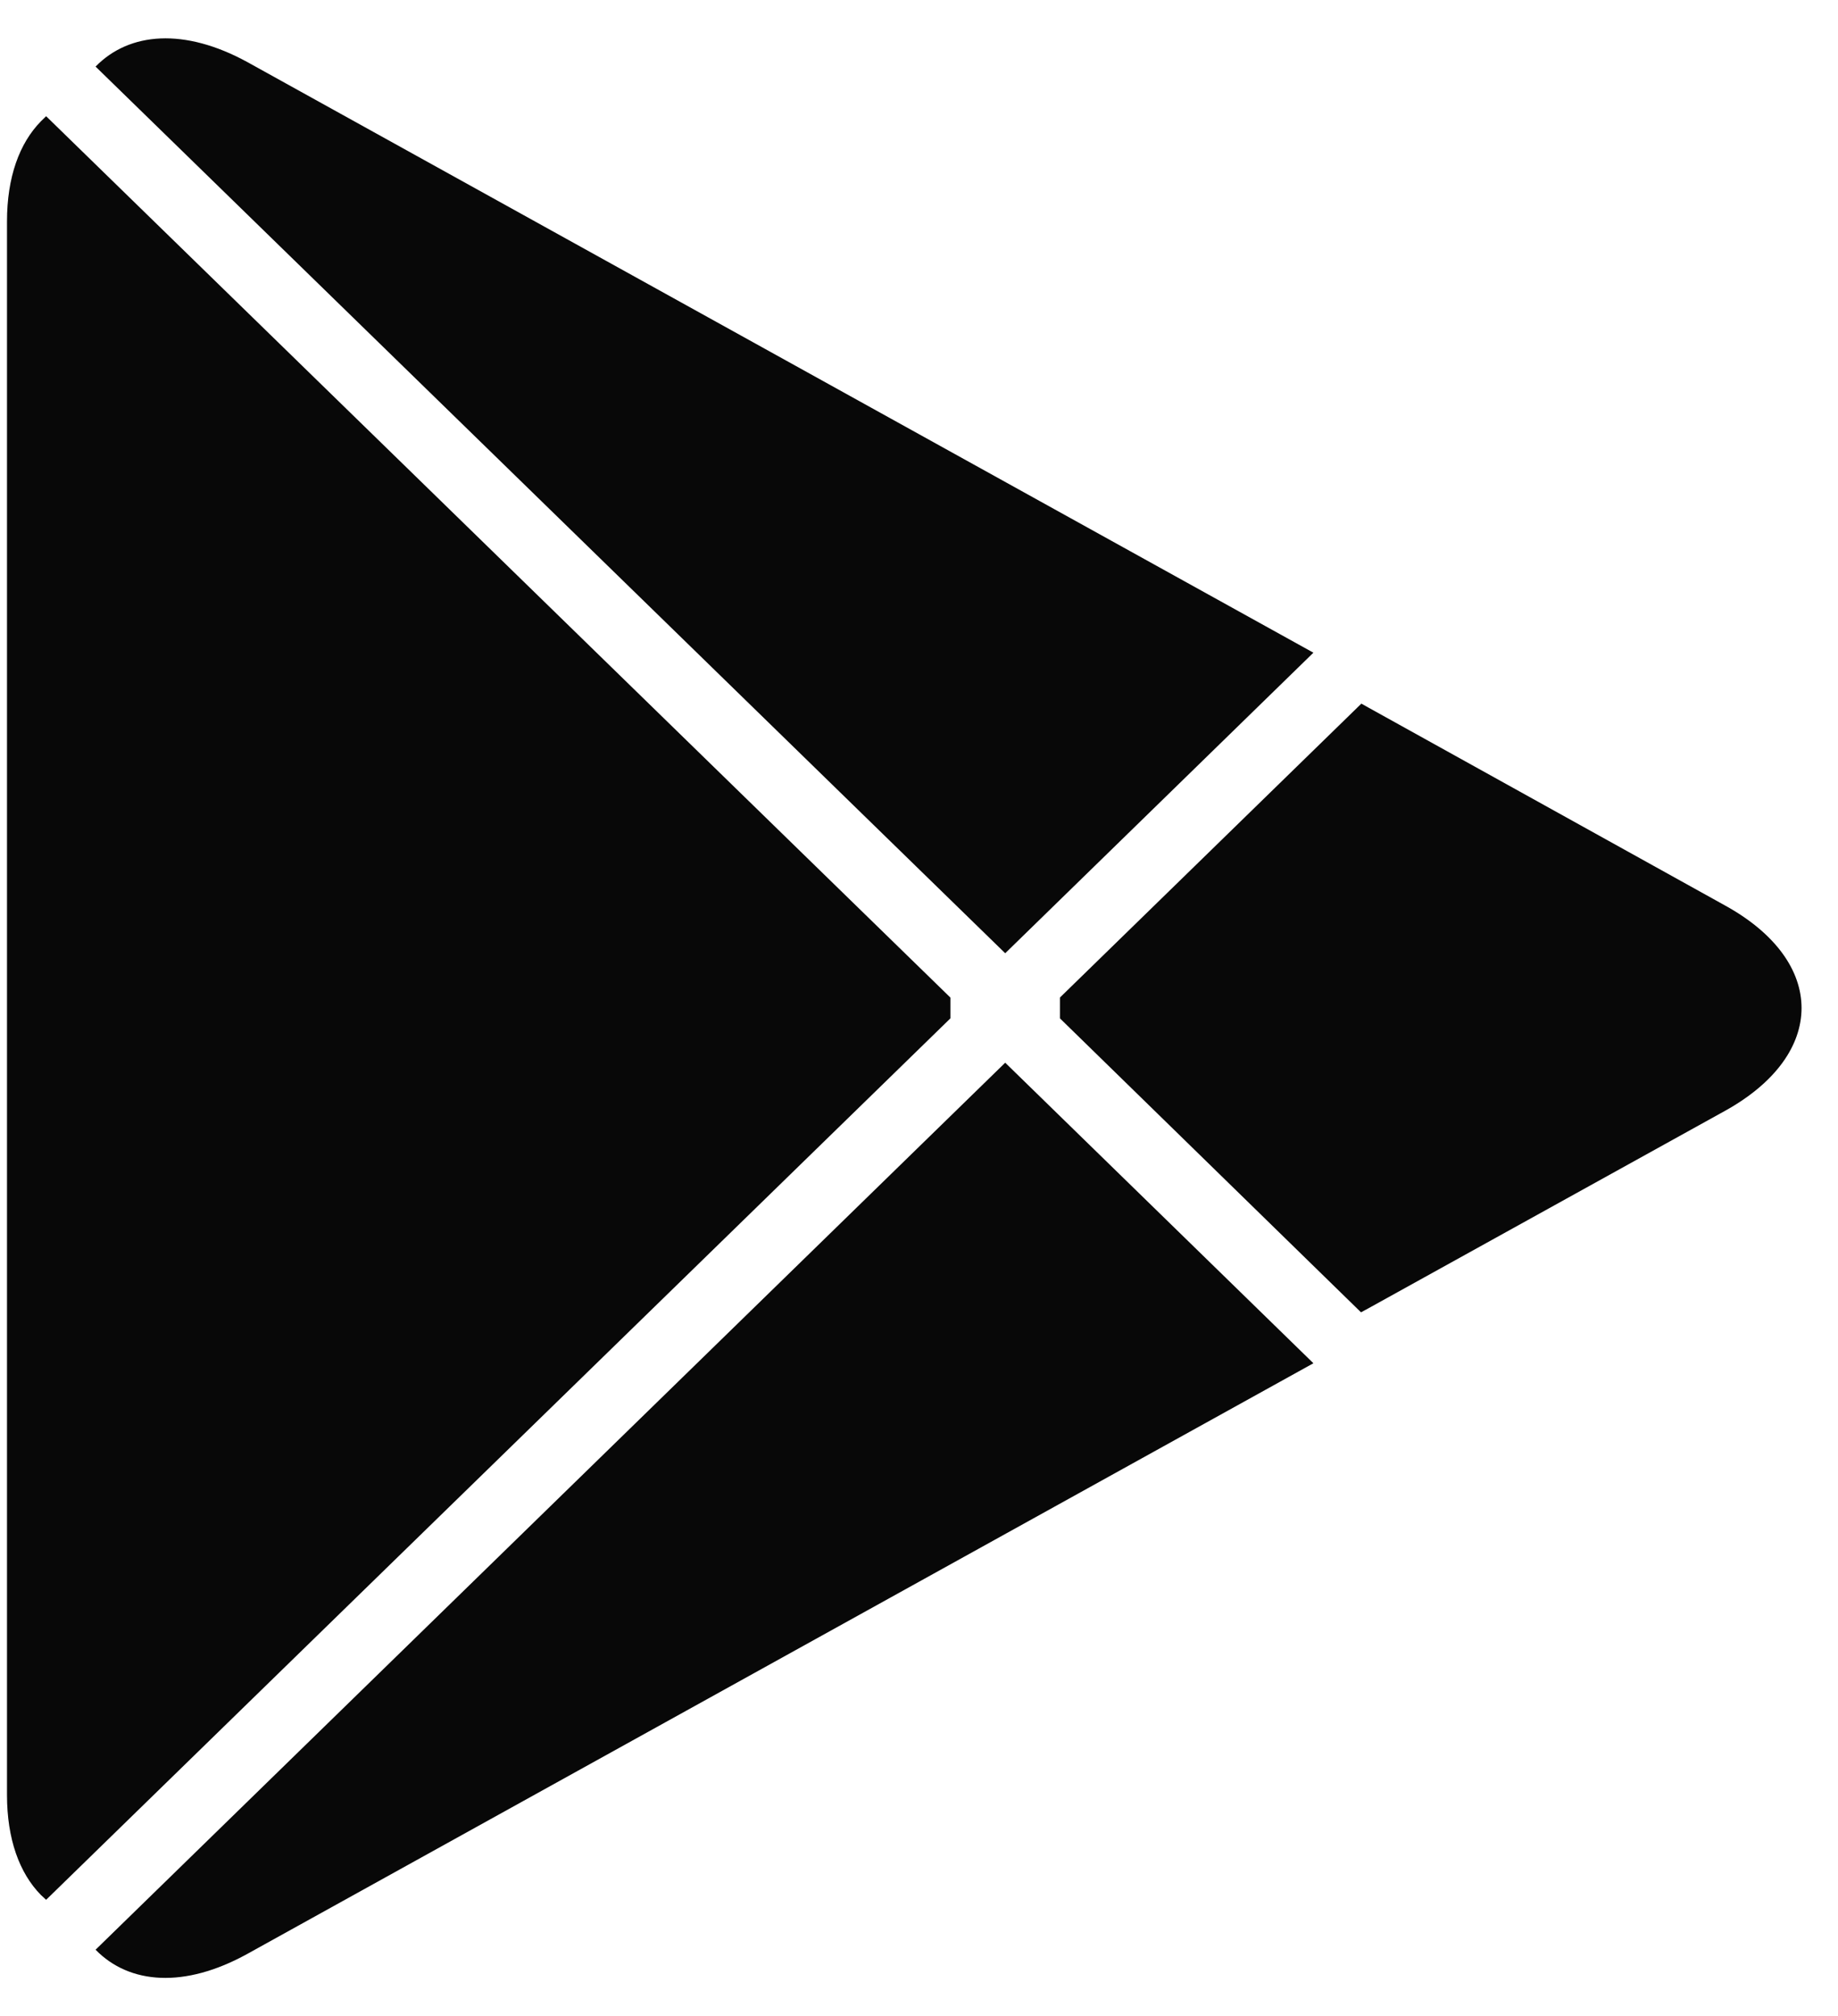 <svg width="31" height="34" viewBox="0 0 31 34" fill="none" xmlns="http://www.w3.org/2000/svg">
    <path
        d="M0.689 2.047C0.327 2.416 0.118 2.99 0.118 3.734V30.272C0.118 31.016 0.327 31.59 0.689 31.959L0.778 32.041L16.03 17.175V16.825L0.778 1.96L0.689 2.047Z"
        fill="#080808" />
    <path
        d="M22.955 22.133L17.877 17.175V16.824L22.961 11.867L23.075 11.931L29.096 15.272C30.815 16.22 30.815 17.78 29.096 18.734L23.075 22.068L22.955 22.133V22.133Z"
        fill="#080808" />
    <path
        d="M22.152 22.992L16.954 17.923L1.612 32.883C2.183 33.468 3.114 33.538 4.172 32.953L22.152 22.992"
        fill="#080808" />
    <path
        d="M22.152 11.008L4.172 1.047C3.114 0.468 2.183 0.538 1.612 1.123L16.954 16.077L22.152 11.008Z"
        fill="#080808" />
</svg>
    